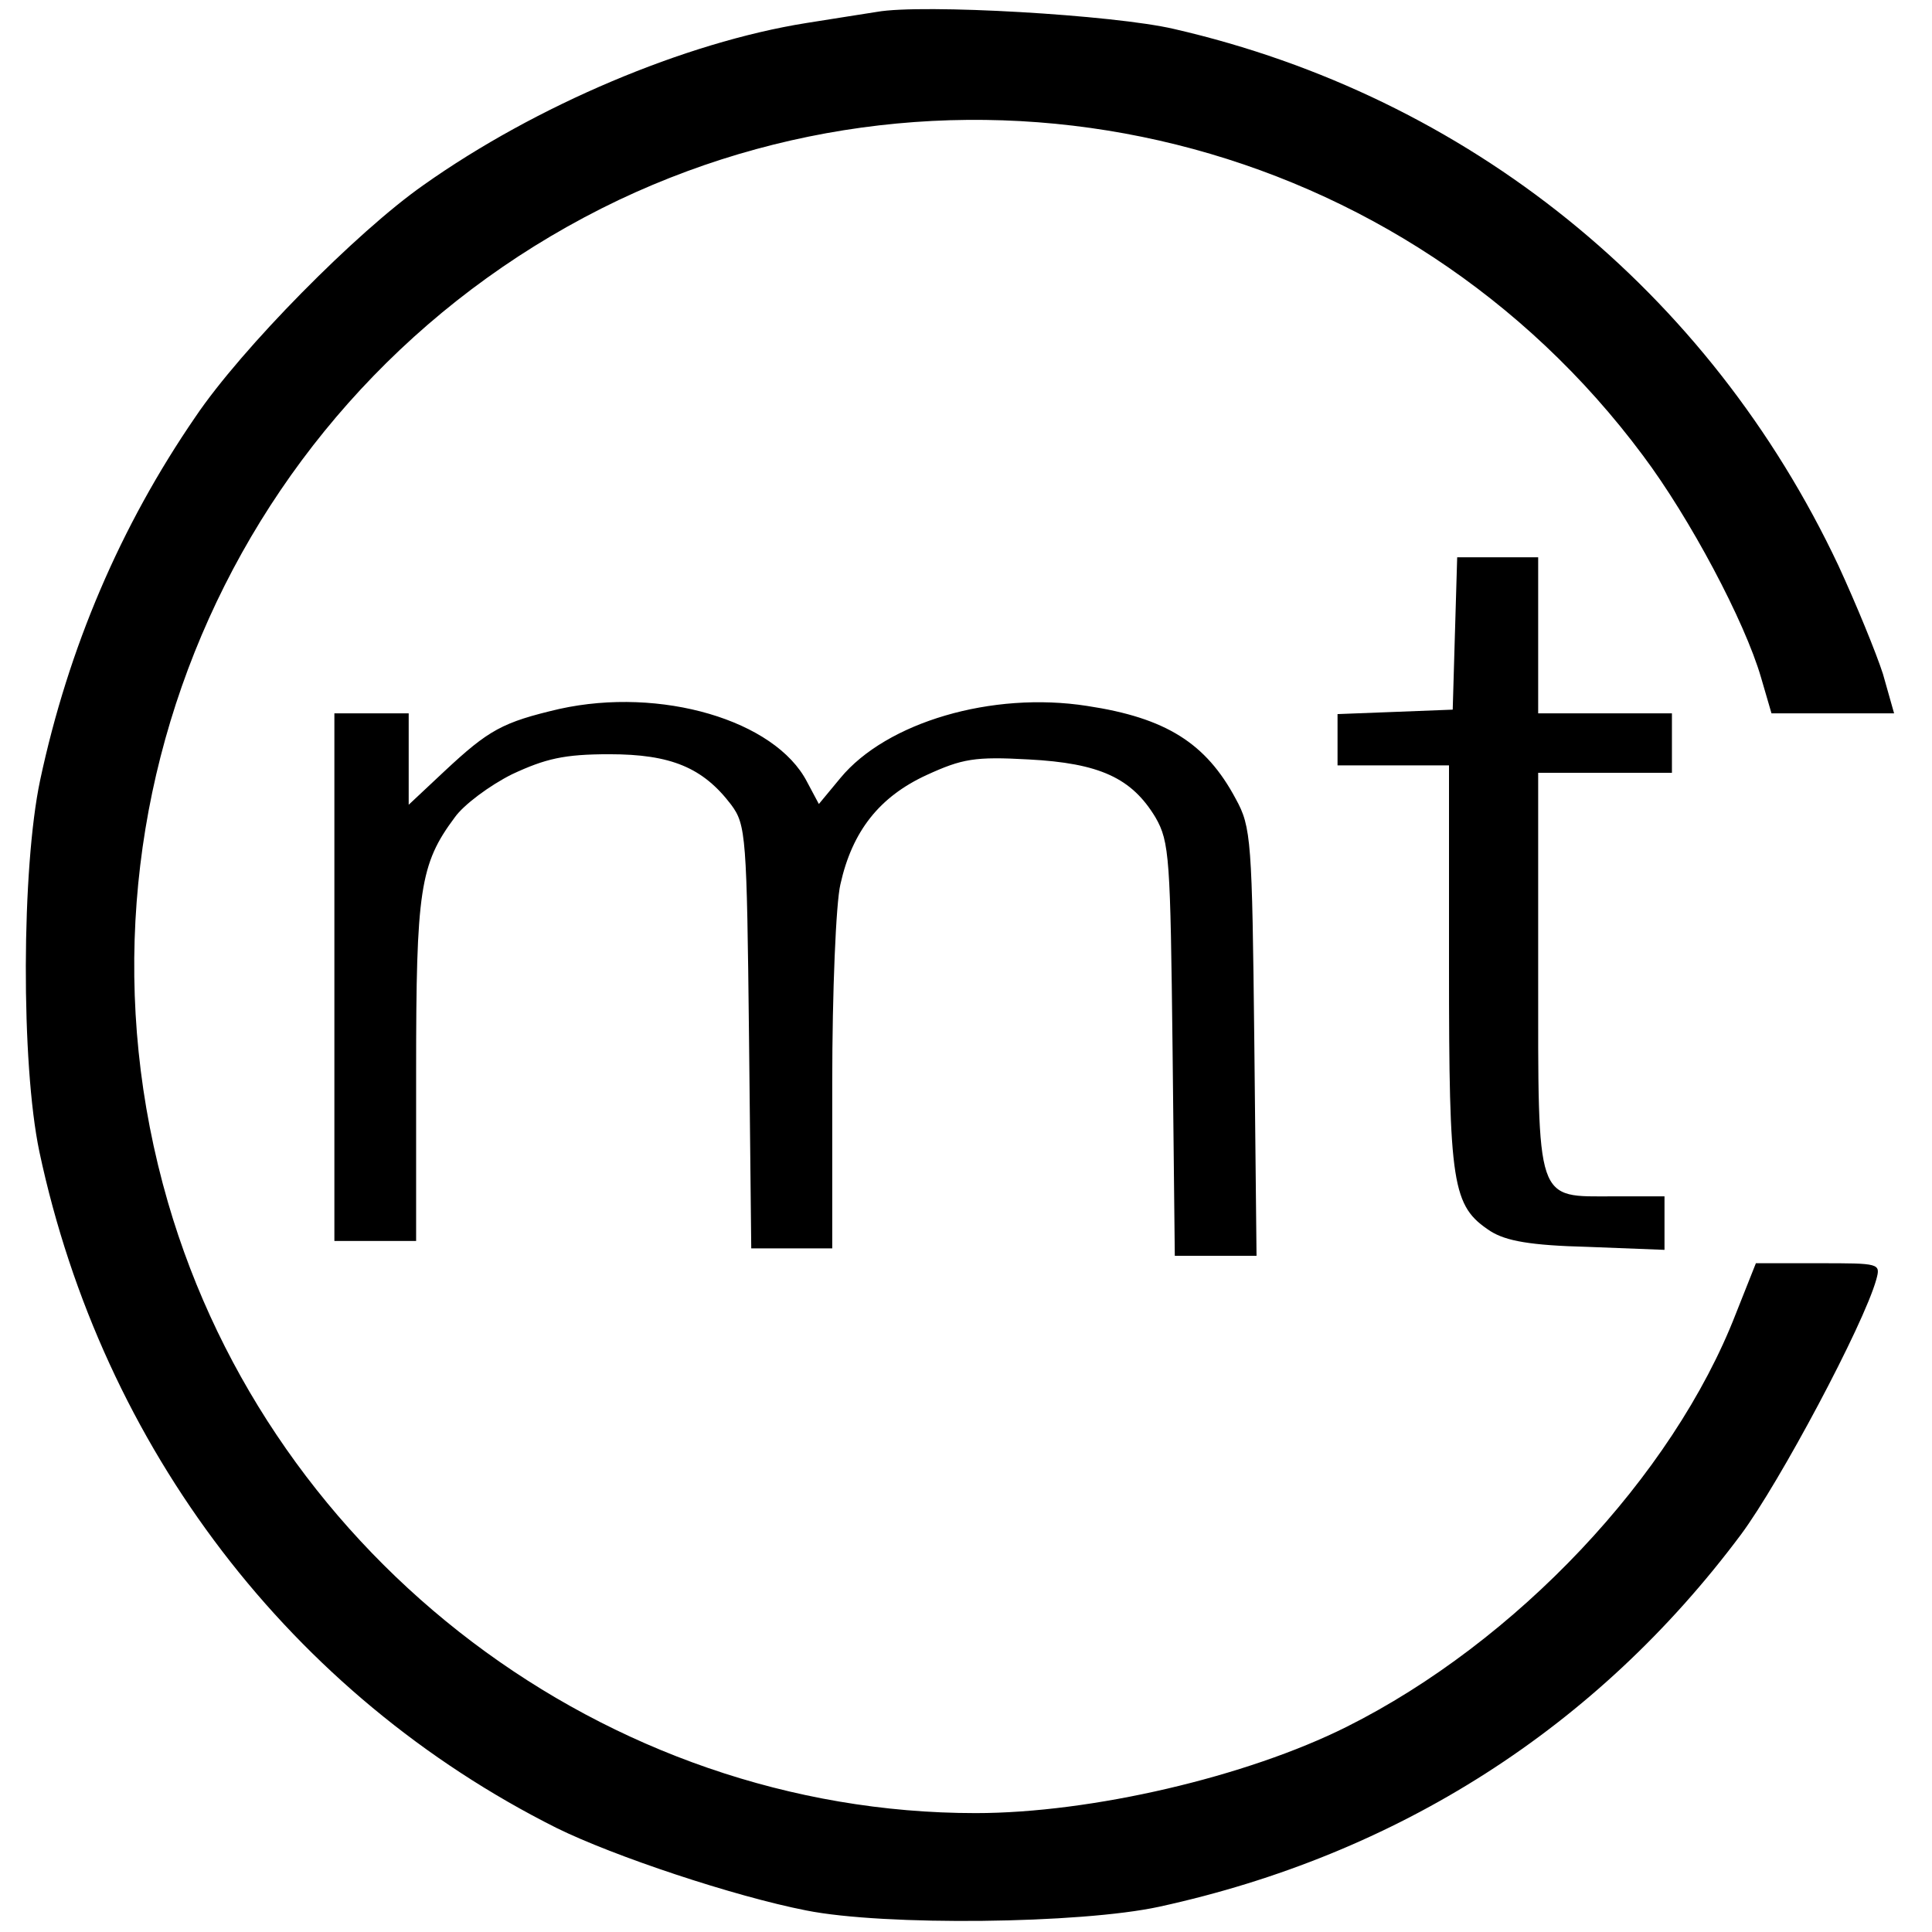 <?xml version="1.0" standalone="no"?>
<!DOCTYPE svg PUBLIC "-//W3C//DTD SVG 20010904//EN"
 "http://www.w3.org/TR/2001/REC-SVG-20010904/DTD/svg10.dtd">
<svg version="1.0" xmlns="http://www.w3.org/2000/svg"
 width="260pt" height="260pt" viewBox="0 0 260 260"
 preserveAspectRatio="xMidYMid meet">
<g transform="translate(0,260) scale(0.1,-0.1)"
fill="#000000" stroke="none">
<path d="M1180 2584 c-14 -2 -56 -9 -95 -15 -163 -26 -364 -111 -515 -218 -90
-63 -245 -220 -307 -312 -101 -147 -171 -311 -209 -489 -25 -118 -26 -381 -1
-500 85 -399 339 -731 696 -910 77 -38 239 -92 336 -111 105 -21 369 -18 475
5 321 70 589 241 783 501 52 70 165 282 182 343 6 22 5 22 -78 22 l-84 0 -27
-68 c-85 -219 -296 -442 -524 -556 -134 -67 -343 -116 -499 -116 -497 0 -947
340 -1087 822 -156 538 101 1108 607 1349 482 228 1059 85 1378 -344 63 -84
137 -223 159 -299 l14 -48 83 0 82 0 -15 53 c-9 28 -36 94 -60 146 -174 369
-498 631 -894 722 -81 19 -339 34 -400 23z"/>
<path d="M1958 1748 l-3 -103 -77 -3 -78 -3 0 -34 0 -35 75 0 75 0 0 -270 c0
-296 4 -323 56 -357 21 -13 53 -19 131 -21 l103 -4 0 36 0 36 -68 0 c-106 0
-102 -13 -102 303 l0 267 90 0 90 0 0 40 0 40 -90 0 -90 0 0 105 0 105 -55 0
-54 0 -3 -102z"/>
<path d="M753 1646 c-77 -18 -95 -28 -155 -84 l-48 -45 0 62 0 61 -50 0 -50 0
0 -355 0 -355 55 0 55 0 0 229 c0 243 5 278 52 341 12 17 47 43 77 58 45 21
70 27 131 27 83 0 126 -18 164 -68 20 -27 21 -42 24 -313 l3 -284 54 0 55 0 0
223 c0 122 5 242 11 267 16 72 53 118 116 147 48 22 65 25 137 21 96 -5 139
-25 171 -78 19 -33 20 -55 23 -312 l3 -278 55 0 55 0 -3 288 c-3 271 -4 289
-25 327 -40 75 -94 109 -200 125 -128 20 -270 -22 -332 -97 l-29 -35 -16 30
c-43 83 -197 128 -333 98z"/>
</g>
</svg>
